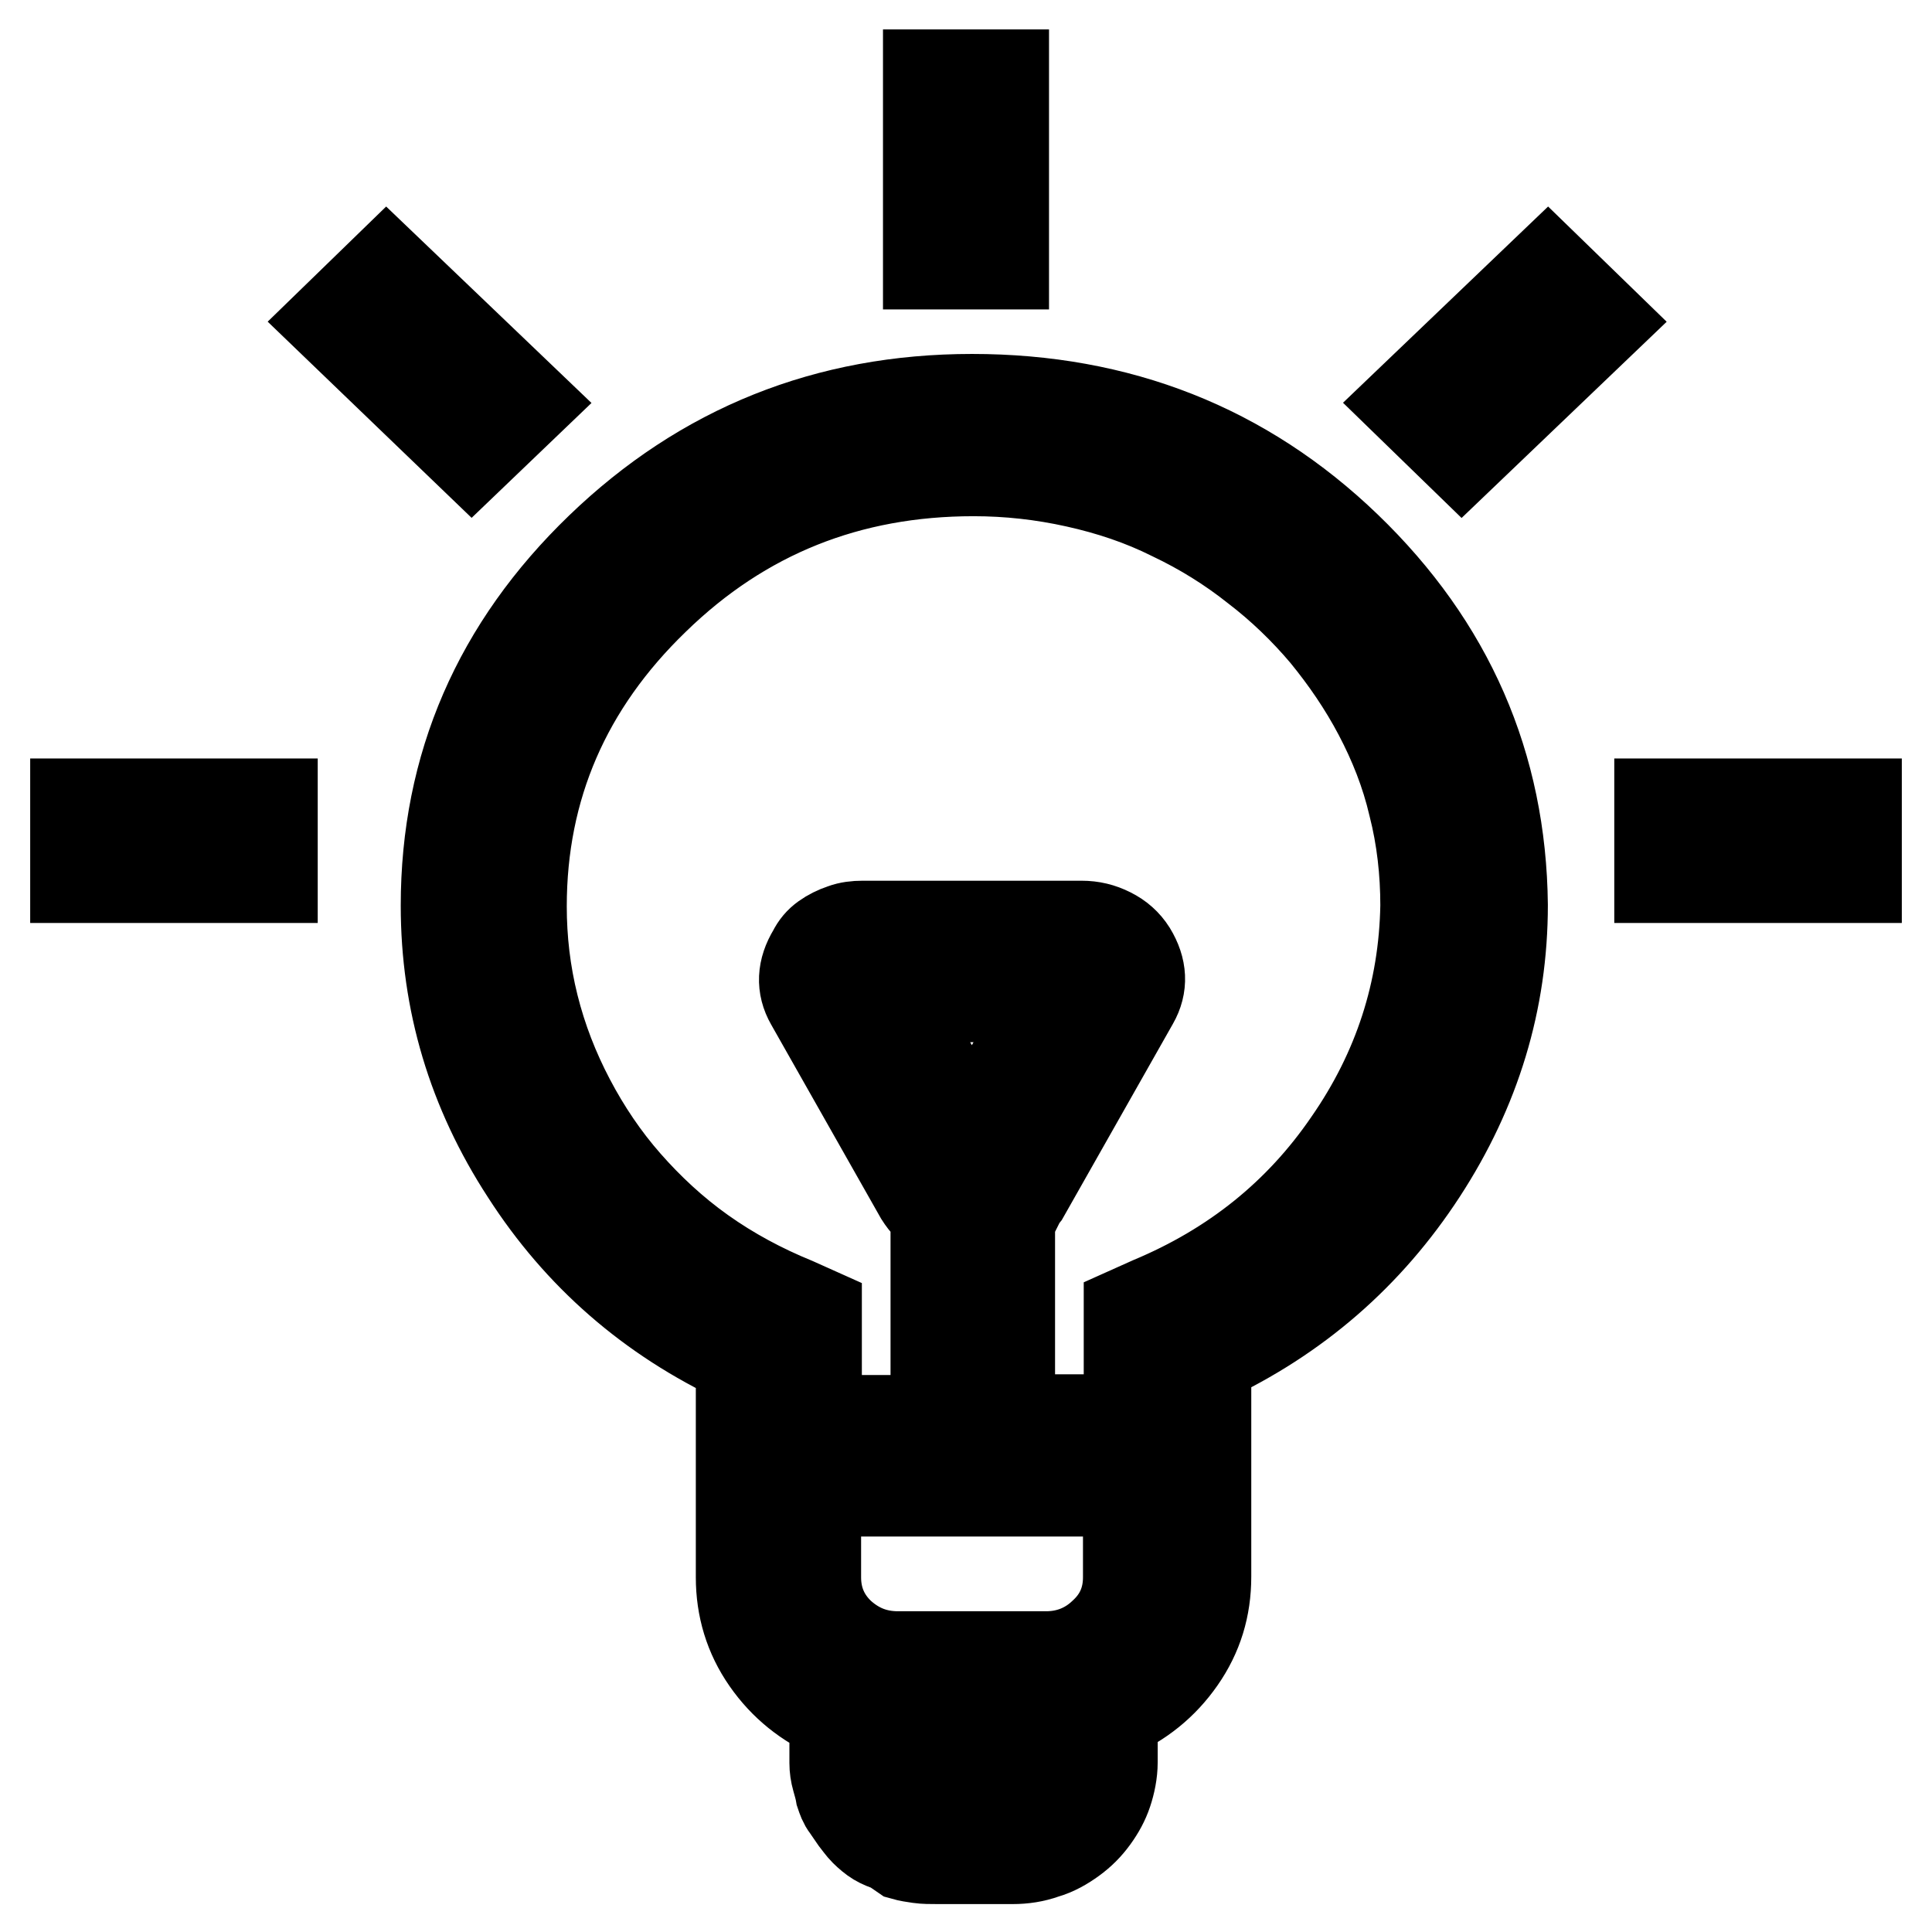 <?xml version="1.0" encoding="utf-8"?>
<!-- Svg Vector Icons : http://www.onlinewebfonts.com/icon -->
<!DOCTYPE svg PUBLIC "-//W3C//DTD SVG 1.1//EN" "http://www.w3.org/Graphics/SVG/1.1/DTD/svg11.dtd">
<svg version="1.1" xmlns="http://www.w3.org/2000/svg" xmlns:xlink="http://www.w3.org/1999/xlink" x="0px" y="0px" viewBox="0 0 256 256" enable-background="new 0 0 256 256" xml:space="preserve">
<g> <path stroke-width="12" fill-opacity="0" stroke="#000000"  d="M128.8,52.9c-19.2,0-35.6,6.6-49.2,19.7c-13.6,13.1-20.5,28.9-20.5,47.4c0,12.7,3.5,24.5,10.6,35.4 c7,10.9,16.5,19.2,28.5,24.8v28.8c0,4,1.1,7.7,3.4,11c2.3,3.3,5.3,5.7,9,7.3v6.3c0,0.7,0.1,1.4,0.3,2.1c0.2,0.7,0.4,1.4,0.5,2 c0.2,0.6,0.4,1.2,0.8,1.7l1.1,1.6c0.4,0.5,0.8,1.1,1.3,1.6s1.1,1,1.6,1.3c0.5,0.3,1.2,0.6,1.9,0.8l1.6,1.1c0.7,0.2,1.4,0.3,2.1,0.4 c0.7,0.1,1.5,0.1,2.4,0.1h10c1.4,0,2.8-0.2,4.2-0.7c1.4-0.4,2.6-1.1,3.7-1.9s2-1.7,2.8-2.8c0.8-1.1,1.4-2.2,1.8-3.4 c0.4-1.2,0.7-2.6,0.7-4v-6.3c3.7-1.6,6.7-4,9-7.3c2.3-3.3,3.4-6.9,3.4-11v-28.8c12-5.6,21.5-13.9,28.6-24.8 c7.1-10.9,10.7-22.7,10.7-35.4c-0.2-18.5-7.1-34.3-20.7-47.4S148.2,52.9,128.8,52.9L128.8,52.9L128.8,52.9z M133.8,236.6h-10 c-0.5,0-1-0.1-1.3-0.3c-0.3-0.2-0.7-0.4-1.1-0.7c-0.4-0.3-0.6-0.6-0.8-1.1c-0.2-0.4-0.3-0.8-0.3-1.2V229h16.9v4.5 c0,0.9-0.3,1.6-0.9,2.2S134.9,236.6,133.8,236.6L133.8,236.6z M138.6,219.5H119c-3,0-5.5-1-7.7-3c-2.1-2-3.2-4.5-3.2-7.5v-11.4 h41.4v11.4c0,3-1.1,5.5-3.3,7.5C144.1,218.5,141.5,219.5,138.6,219.5L138.6,219.5L138.6,219.5z M128.8,150.6l-10.6-18.5h21.1 L128.8,150.6z M152.5,172.5l-2.9,1.3v14.3h-15.8v-27.7l1.1-0.8c0.2-0.4,0.4-0.8,0.8-1.3l14.5-25.6c1.2-2.1,1.1-4.3-0.3-6.6 c-0.7-1.1-1.6-1.9-2.8-2.5s-2.4-0.9-3.8-0.9h-29c-0.9,0-1.8,0.1-2.6,0.4c-0.9,0.3-1.7,0.7-2.4,1.2c-0.7,0.5-1.2,1.1-1.6,1.9 c-1.4,2.3-1.5,4.5-0.3,6.6l14.5,25.6c0.7,1.1,1.4,1.8,2.1,2.1v27.7h-15.8v-14.3l-2.9-1.3c-4.4-1.8-8.5-4-12.3-6.7 c-3.8-2.7-7.1-5.8-10-9.1c-2.9-3.3-5.4-7-7.5-11s-3.7-8.1-4.8-12.5c-1.1-4.4-1.6-8.8-1.6-13.2c0-15.8,5.9-29.4,17.6-40.7 C98.4,68,112.5,62.4,129,62.4c4.6,0,9.1,0.5,13.6,1.5c4.5,1,8.7,2.4,12.7,4.4c4,1.9,7.7,4.2,11.1,6.9c3.4,2.6,6.5,5.6,9.2,8.8 c2.7,3.3,5.1,6.8,7.1,10.6c2,3.8,3.6,7.8,4.6,12.1c1.1,4.3,1.6,8.8,1.6,13.3c-0.2,11.4-3.6,21.9-10.2,31.4 C172.2,160.9,163.5,167.9,152.5,172.5L152.5,172.5L152.5,172.5z M10,106.5h26.1v9.8H10V106.5z M62.5,60.3L44.1,42.6l7.1-6.9 l18.5,17.7L62.5,60.3z M186.6,53.4l18.5-17.7l7.1,6.9l-18.5,17.7L186.6,53.4z M219.9,106.5H246v9.8h-26.1V106.5z M123,9.9h10v25.1 h-10V9.9z"/></g>
</svg>